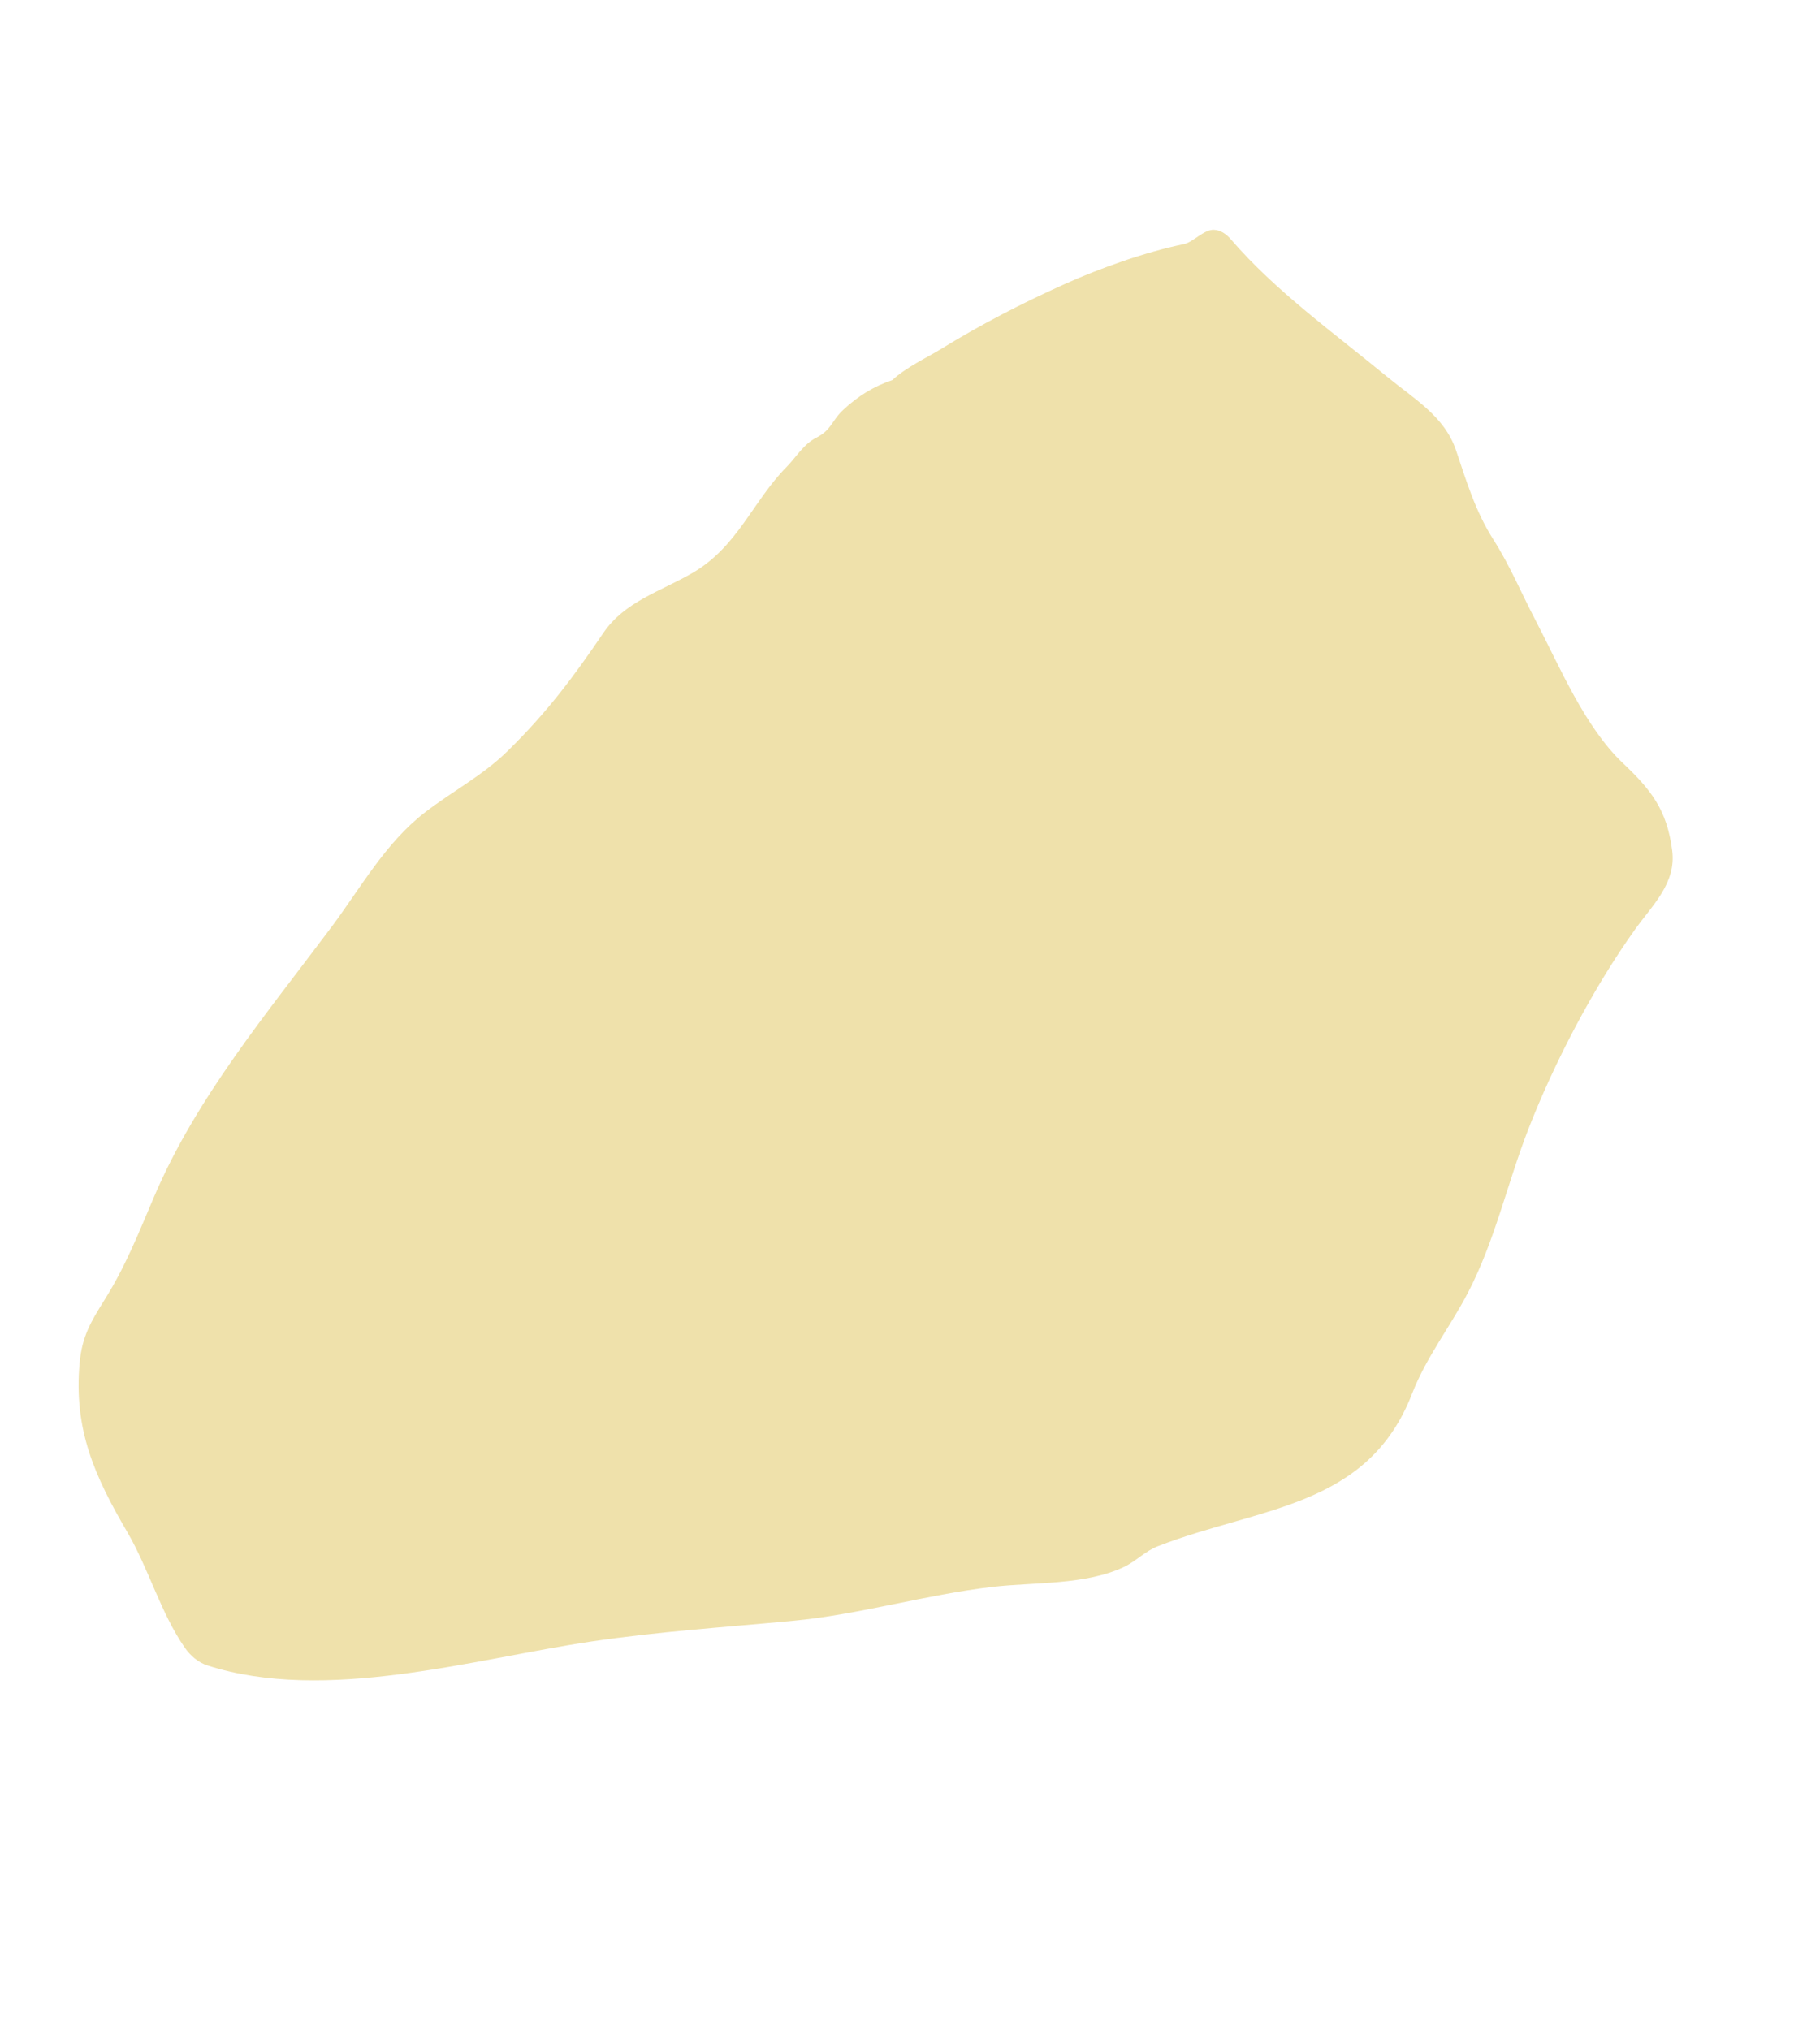 <svg width="113" height="126" viewBox="0 0 113 126" fill="none" xmlns="http://www.w3.org/2000/svg">
<path d="M58.353 21.709C57.649 22.143 56.251 22.803 55.401 23.594C54.241 23.987 53.295 24.57 52.361 25.435C51.641 26.102 51.636 26.688 50.685 27.169C49.881 27.575 49.431 28.386 48.832 28.992C46.729 31.12 45.807 33.944 42.978 35.577C40.994 36.723 38.778 37.342 37.45 39.306C35.617 42.016 33.932 44.26 31.506 46.633C29.926 48.179 28.072 49.119 26.348 50.46C23.9 52.363 22.375 55.148 20.553 57.585C16.557 62.928 12.217 68.095 9.578 74.264C8.615 76.513 7.828 78.551 6.51 80.659C5.64 82.049 5.091 82.959 4.943 84.618C4.572 88.766 5.878 91.64 7.909 95.119C9.237 97.394 9.985 100.148 11.478 102.29C11.821 102.782 12.304 103.202 12.88 103.387C20.214 105.742 29.42 102.987 36.7 101.904C40.839 101.288 45.029 101.011 49.195 100.621C53.375 100.229 57.46 98.993 61.64 98.508C64.203 98.211 67.407 98.406 69.791 97.269C70.546 96.909 71.09 96.296 71.894 95.984C78.217 93.528 84.914 93.624 87.672 86.519C88.557 84.24 90.026 82.394 91.148 80.234C92.82 77.015 93.576 73.487 94.878 70.132C96.485 65.991 98.914 61.339 101.508 57.708C102.61 56.166 104.081 54.825 103.823 52.801C103.497 50.245 102.479 49.002 100.769 47.38C98.389 45.123 96.865 41.43 95.337 38.505C94.461 36.828 93.735 35.085 92.721 33.495C91.605 31.747 91.06 29.903 90.402 27.955C89.684 25.833 87.78 24.751 86.089 23.36C82.811 20.663 79.199 18.078 76.419 14.855C76.153 14.545 75.797 14.281 75.362 14.265C74.749 14.243 74.07 15.038 73.514 15.152C71.108 15.647 68.314 16.639 66.081 17.644C63.414 18.843 60.844 20.174 58.353 21.709Z" fill="#EFE1AB"/>
</svg>
